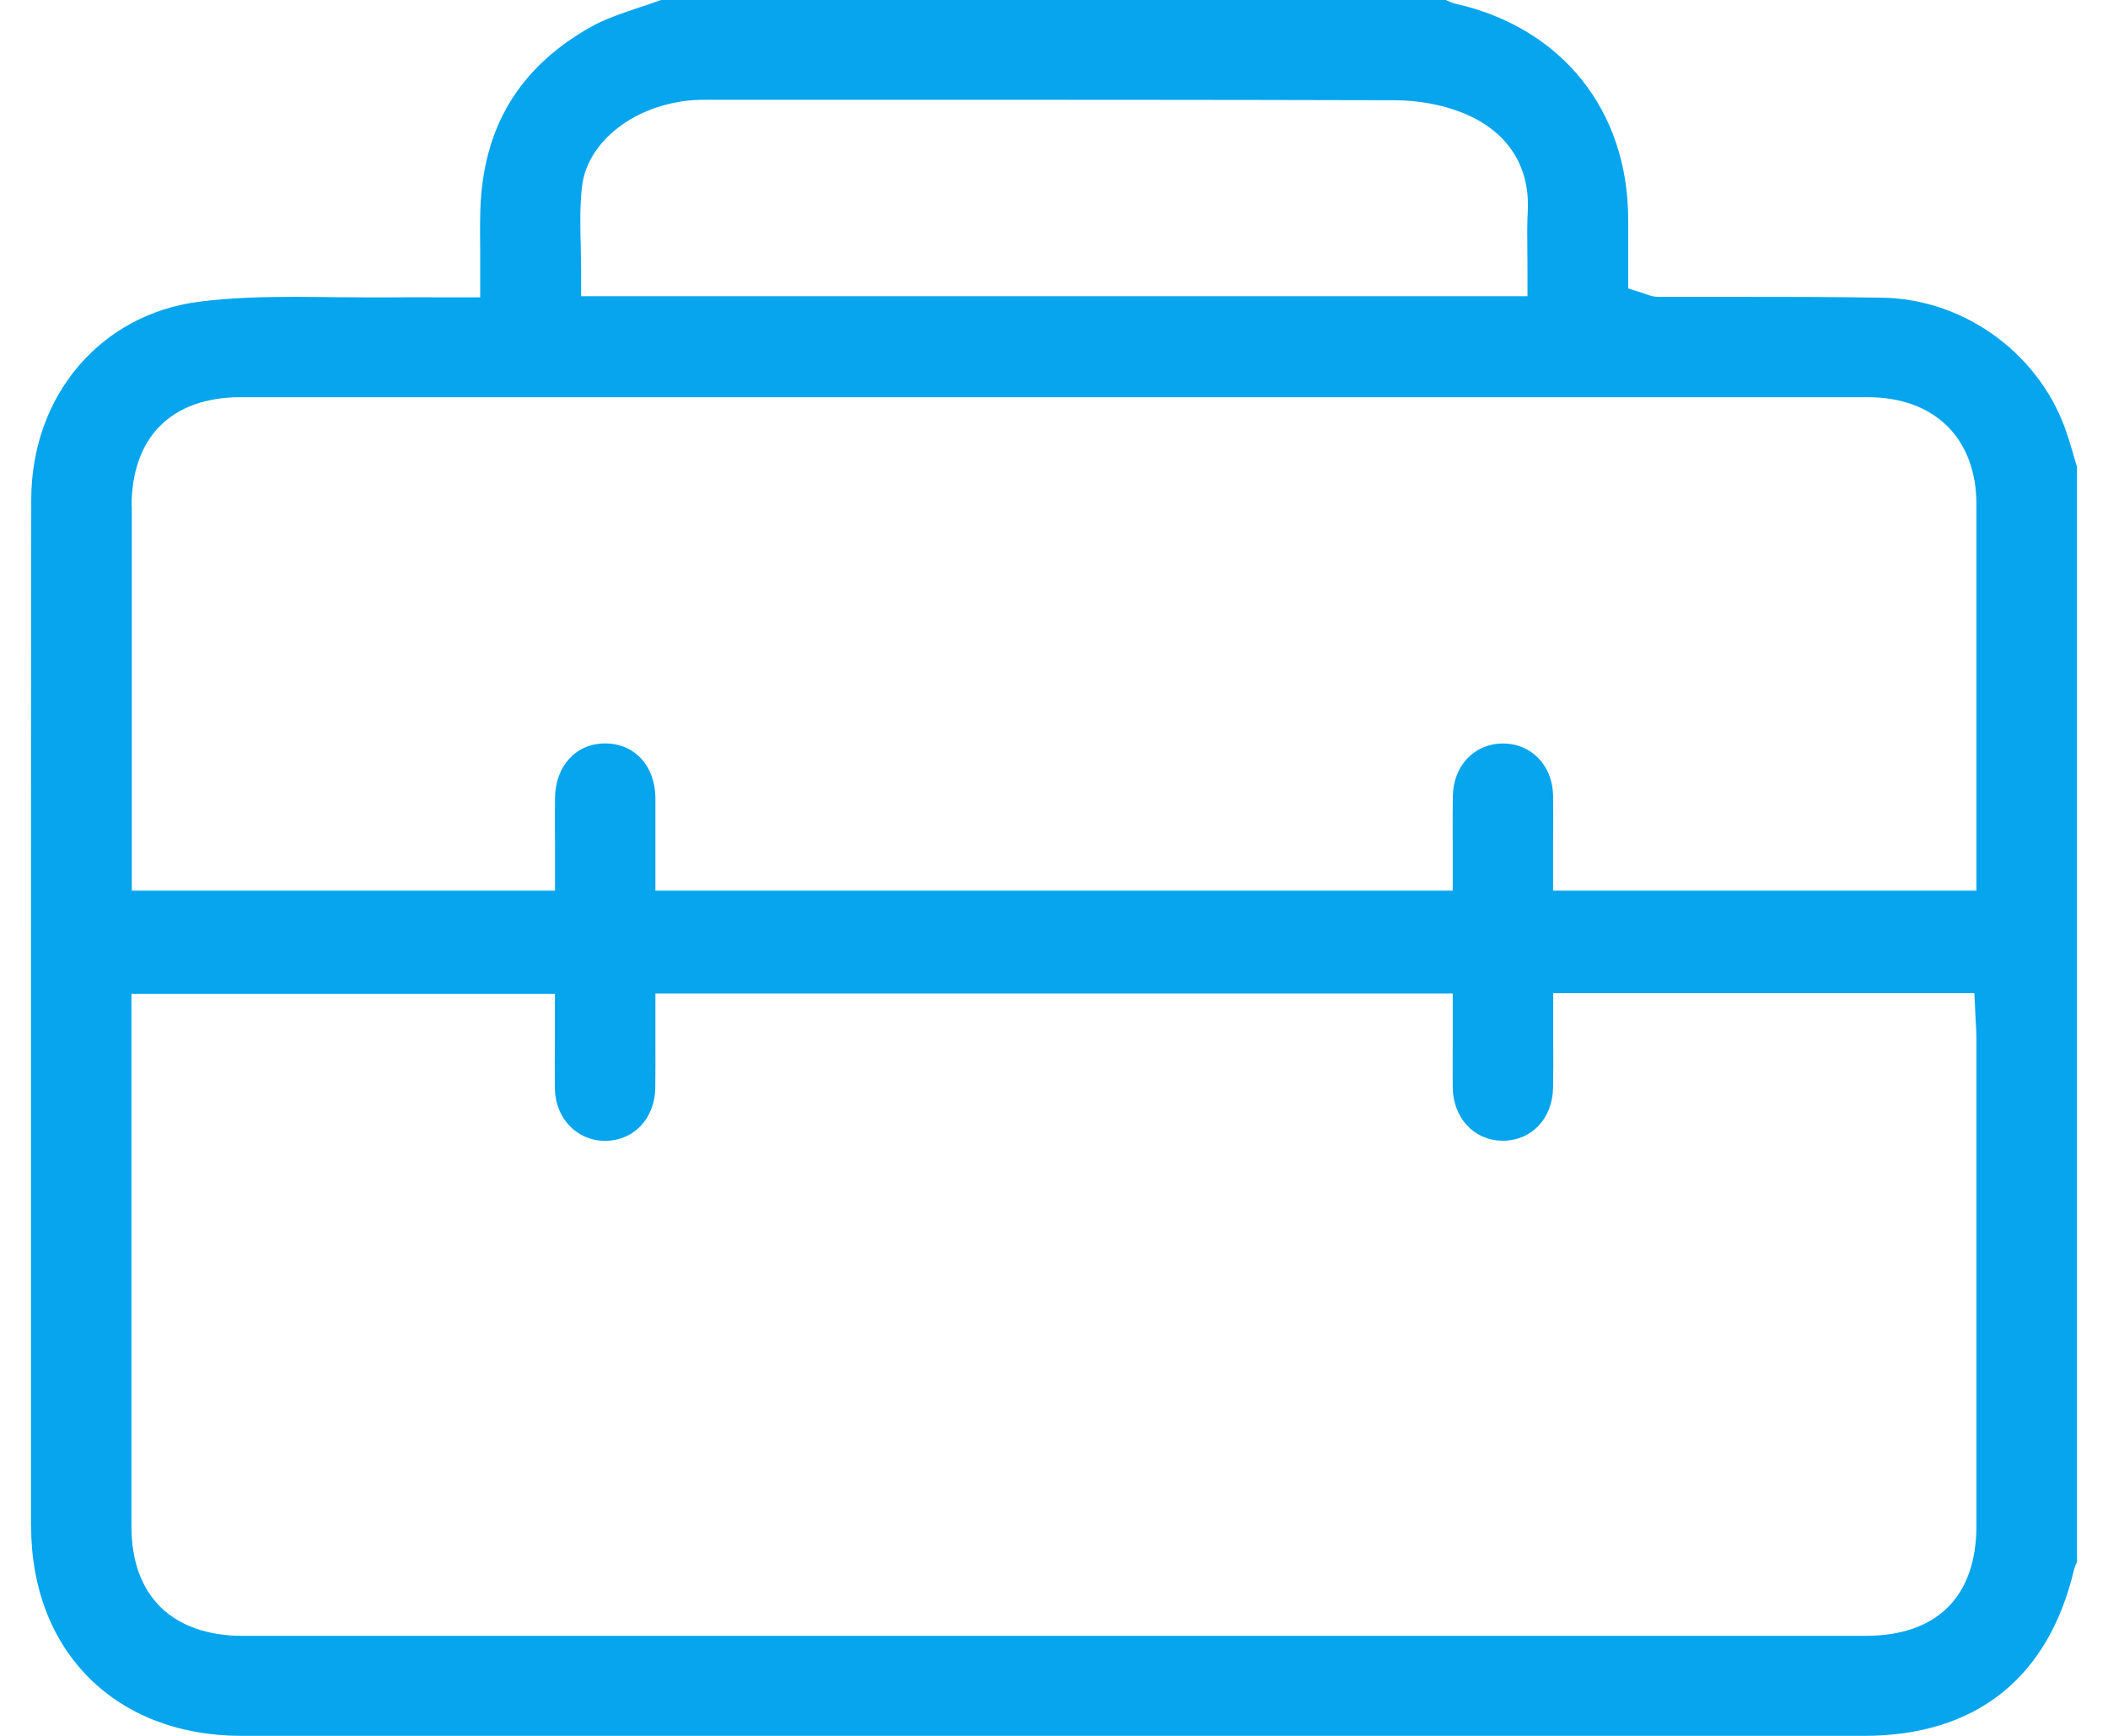 <svg width="34" height="28" viewBox="0 0 34 28" fill="none" xmlns="http://www.w3.org/2000/svg">
<path d="M0.502 24.62C0.504 26.641 1.868 27.998 3.893 28C12.617 28 21.339 28 30.063 28C31.864 28 33.036 27.073 33.452 25.32C33.464 25.273 33.482 25.231 33.5 25.198V7.533L33.462 7.403C33.427 7.279 33.389 7.152 33.349 7.03C32.941 5.74 31.709 4.823 30.359 4.802C29.536 4.788 28.695 4.788 27.884 4.788C27.503 4.788 27.124 4.788 26.745 4.788C26.672 4.788 26.614 4.768 26.583 4.756L26.261 4.652V3.54C26.261 1.787 25.198 0.454 23.489 0.063C23.419 0.047 23.364 0.022 23.318 0H10.662C10.547 0.041 10.432 0.081 10.317 0.118C10.035 0.213 9.767 0.302 9.537 0.43C8.371 1.085 7.786 2.057 7.747 3.4C7.741 3.613 7.743 3.826 7.745 4.052C7.745 4.165 7.745 4.281 7.745 4.401V4.796H7.046C6.838 4.796 6.638 4.794 6.438 4.796C6.098 4.8 5.755 4.796 5.424 4.794C5.208 4.792 4.988 4.788 4.77 4.788C4.244 4.788 3.717 4.802 3.209 4.867C1.619 5.072 0.508 6.381 0.504 8.054C0.5 10.639 0.5 13.222 0.5 15.805V18.998V20.55C0.5 21.907 0.5 23.263 0.5 24.62H0.502ZM9.385 3.027C9.458 2.315 10.178 1.725 11.094 1.623C11.223 1.609 11.344 1.609 11.463 1.609H11.514H13.529C16.465 1.609 19.499 1.609 22.483 1.617C22.876 1.617 23.255 1.688 23.58 1.816C24.306 2.102 24.683 2.672 24.641 3.421C24.629 3.626 24.633 3.837 24.635 4.06C24.635 4.167 24.637 4.273 24.637 4.384V4.778H9.373V4.384C9.373 4.248 9.369 4.112 9.367 3.977C9.359 3.668 9.351 3.346 9.385 3.027ZM2.122 8.17C2.122 7.05 2.765 6.407 3.883 6.407C12.629 6.407 21.377 6.407 30.123 6.407C31.206 6.407 31.878 7.071 31.878 8.14C31.878 9.521 31.878 10.901 31.878 12.291V14.366H25.05V13.601C25.052 13.338 25.054 13.086 25.05 12.832C25.04 12.347 24.701 11.993 24.241 11.993C23.782 11.993 23.443 12.348 23.433 12.836C23.429 13.088 23.429 13.338 23.431 13.599V14.366H10.571V13.622C10.571 13.368 10.572 13.116 10.571 12.861C10.563 12.348 10.231 11.992 9.761 11.992H9.757C9.289 11.993 8.958 12.356 8.952 12.871C8.95 13.116 8.95 13.362 8.952 13.614V14.366H2.126V12.029C2.126 10.741 2.126 9.454 2.126 8.166L2.122 8.17ZM2.122 16.032H8.95V16.799C8.948 17.061 8.946 17.314 8.95 17.566C8.96 18.044 9.307 18.402 9.759 18.402H9.763C10.222 18.4 10.559 18.044 10.569 17.555C10.572 17.302 10.572 17.052 10.571 16.791V16.026H23.431V16.779C23.431 17.036 23.429 17.288 23.431 17.543C23.439 18.034 23.774 18.395 24.227 18.4C24.231 18.4 24.235 18.4 24.241 18.4C24.703 18.4 25.042 18.042 25.05 17.541C25.054 17.288 25.054 17.034 25.052 16.776V16.02H31.844L31.868 16.503C31.874 16.592 31.878 16.683 31.878 16.772C31.878 19.383 31.878 21.995 31.878 24.606C31.878 25.754 31.243 26.385 30.093 26.387C25.73 26.387 21.369 26.387 17.006 26.387C12.643 26.387 8.282 26.387 3.919 26.387C2.777 26.387 2.12 25.742 2.12 24.62C2.12 22.755 2.12 20.889 2.12 19.024V16.03L2.122 16.032Z" fill="#06A5ED"/>
</svg>
